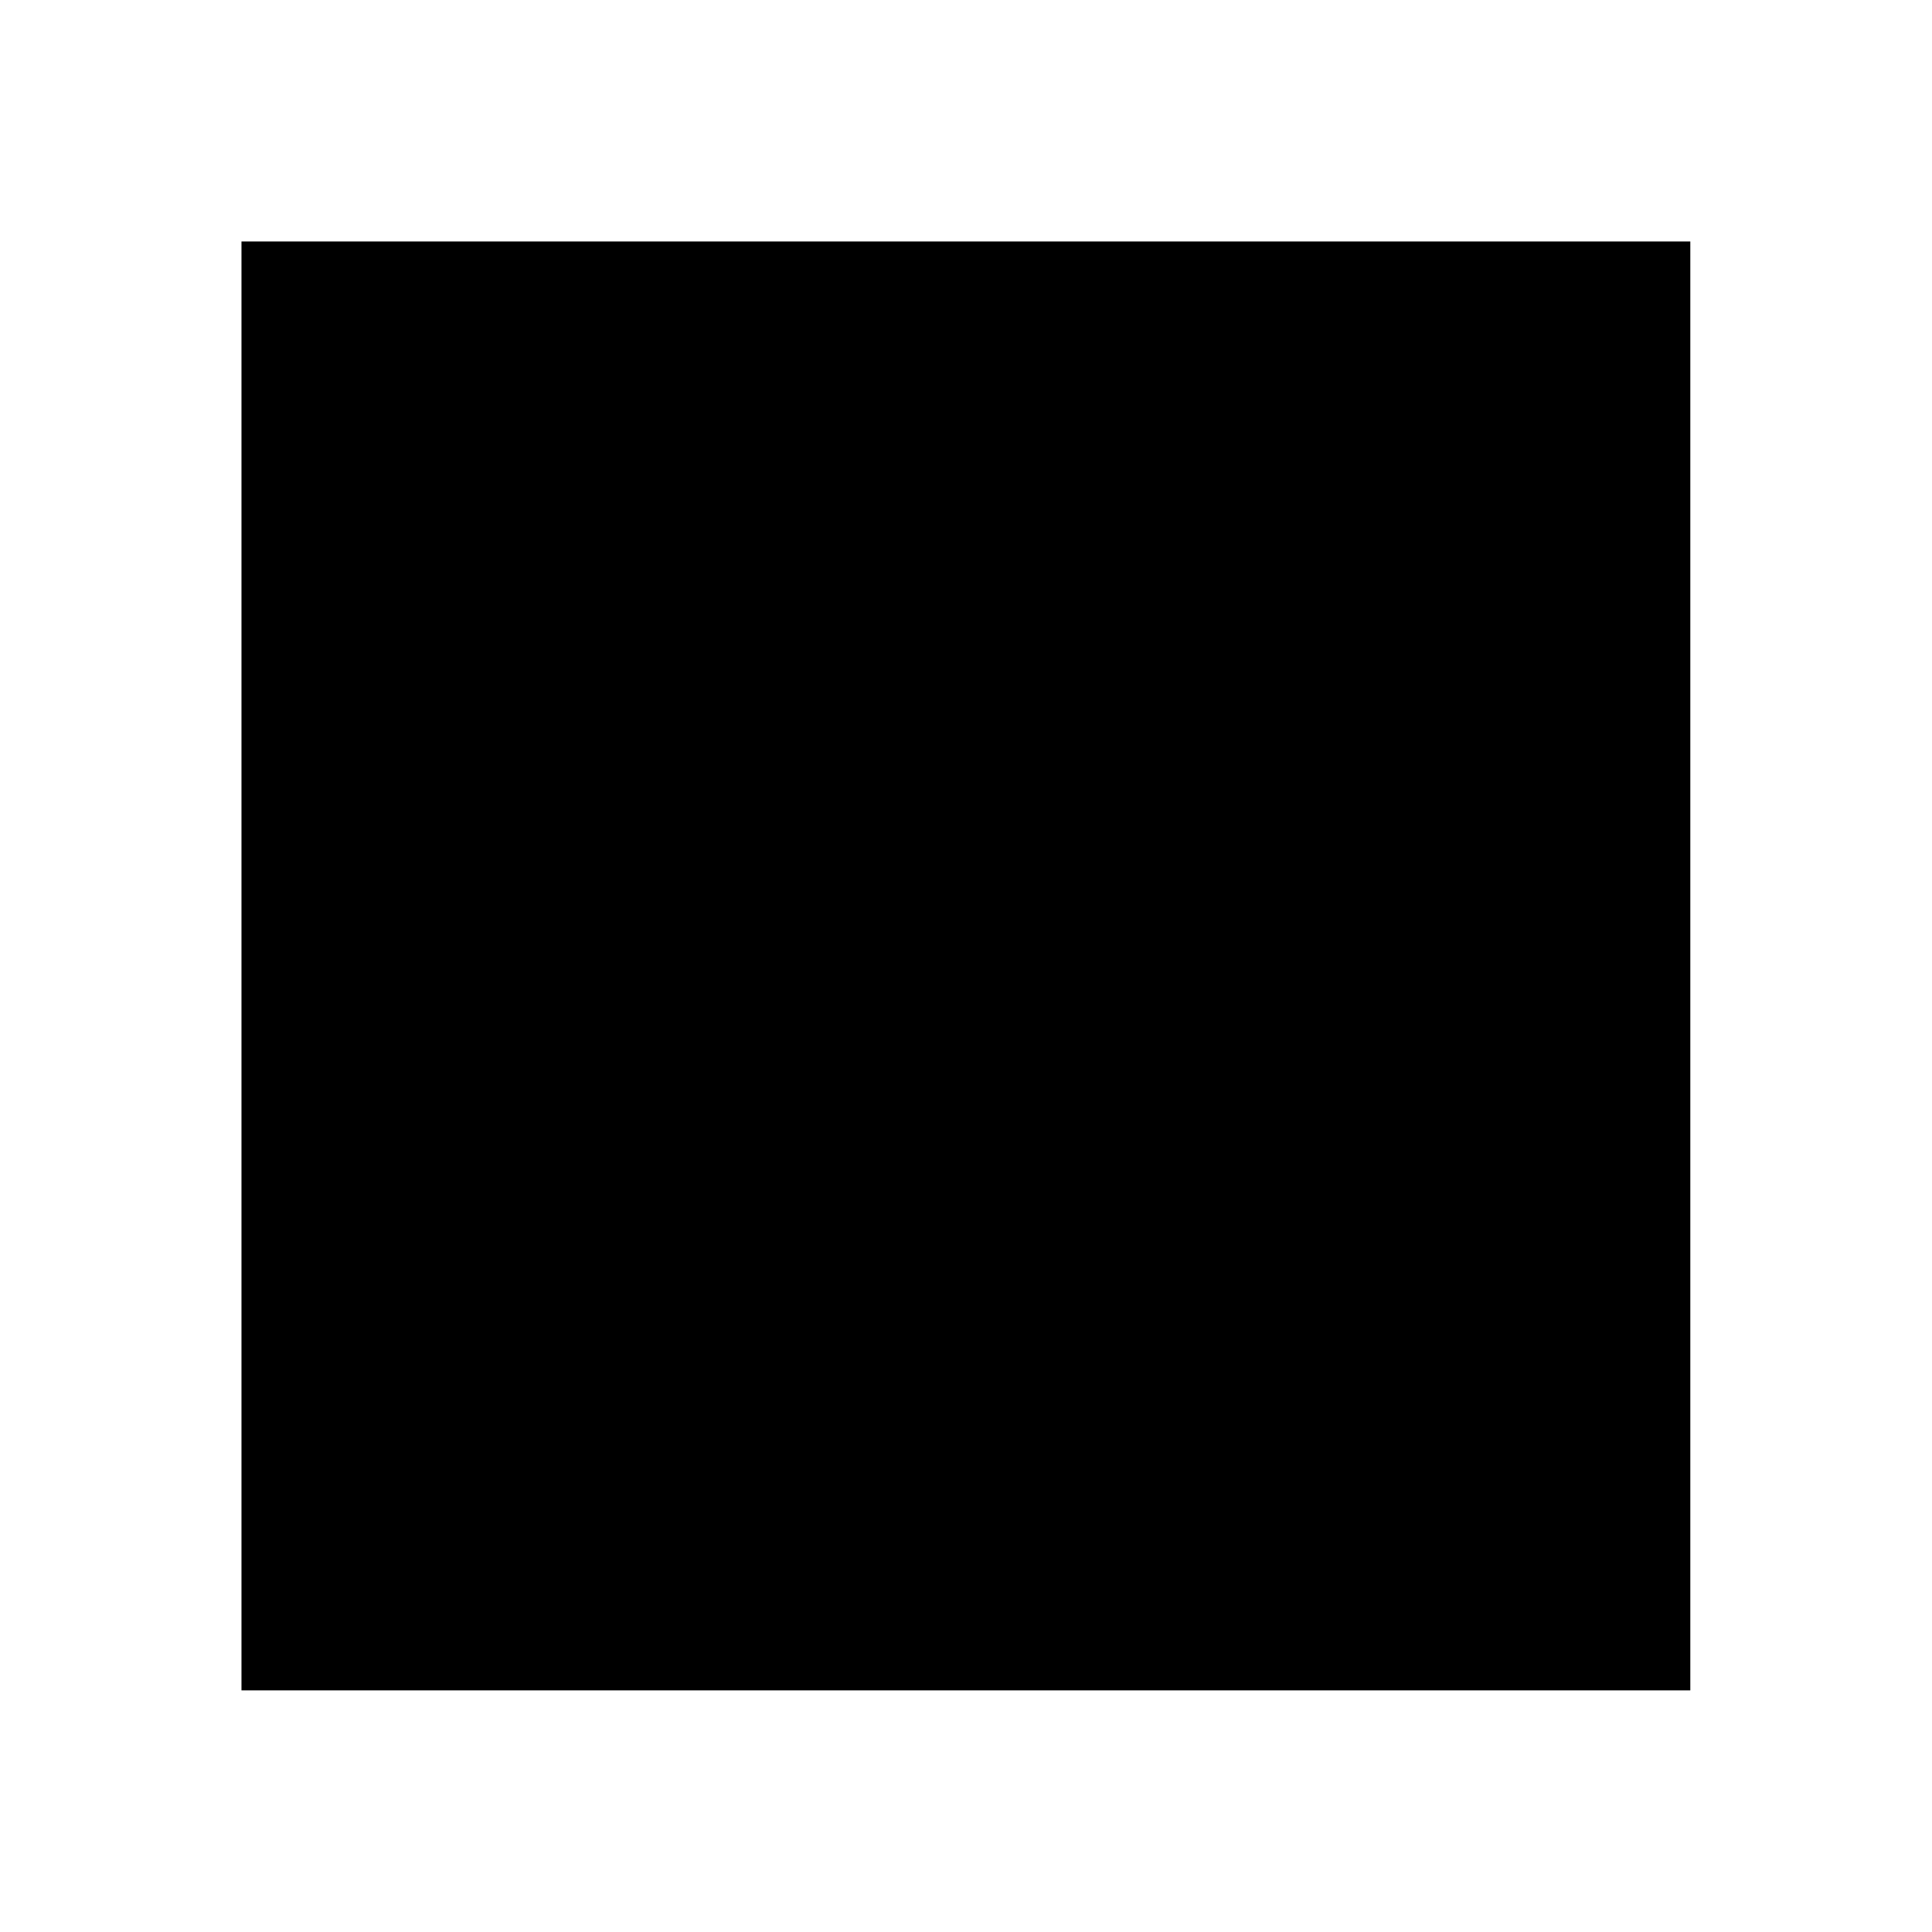 <?xml version="1.0" encoding="UTF-8" standalone="no"?>
<svg xmlns="http://www.w3.org/2000/svg" xmlns:xlink="http://www.w3.org/1999/xlink" xmlns:serif="http://www.serif.com/" width="100%" height="100%" viewBox="0 0 100 100" version="1.1" xml:space="preserve" style="fill-rule:evenodd;clip-rule:evenodd;stroke-linejoin:round;stroke-miterlimit:2;">
    <rect x="0" y="0" width="100" height="100" style="fill:white;"></rect>
    <g transform="matrix(1.241,0,0,1.142,-4.324,-7.345)">
        <rect x="13.556" y="17.376" width="60.428" height="65.67"></rect>
    </g>
</svg>
